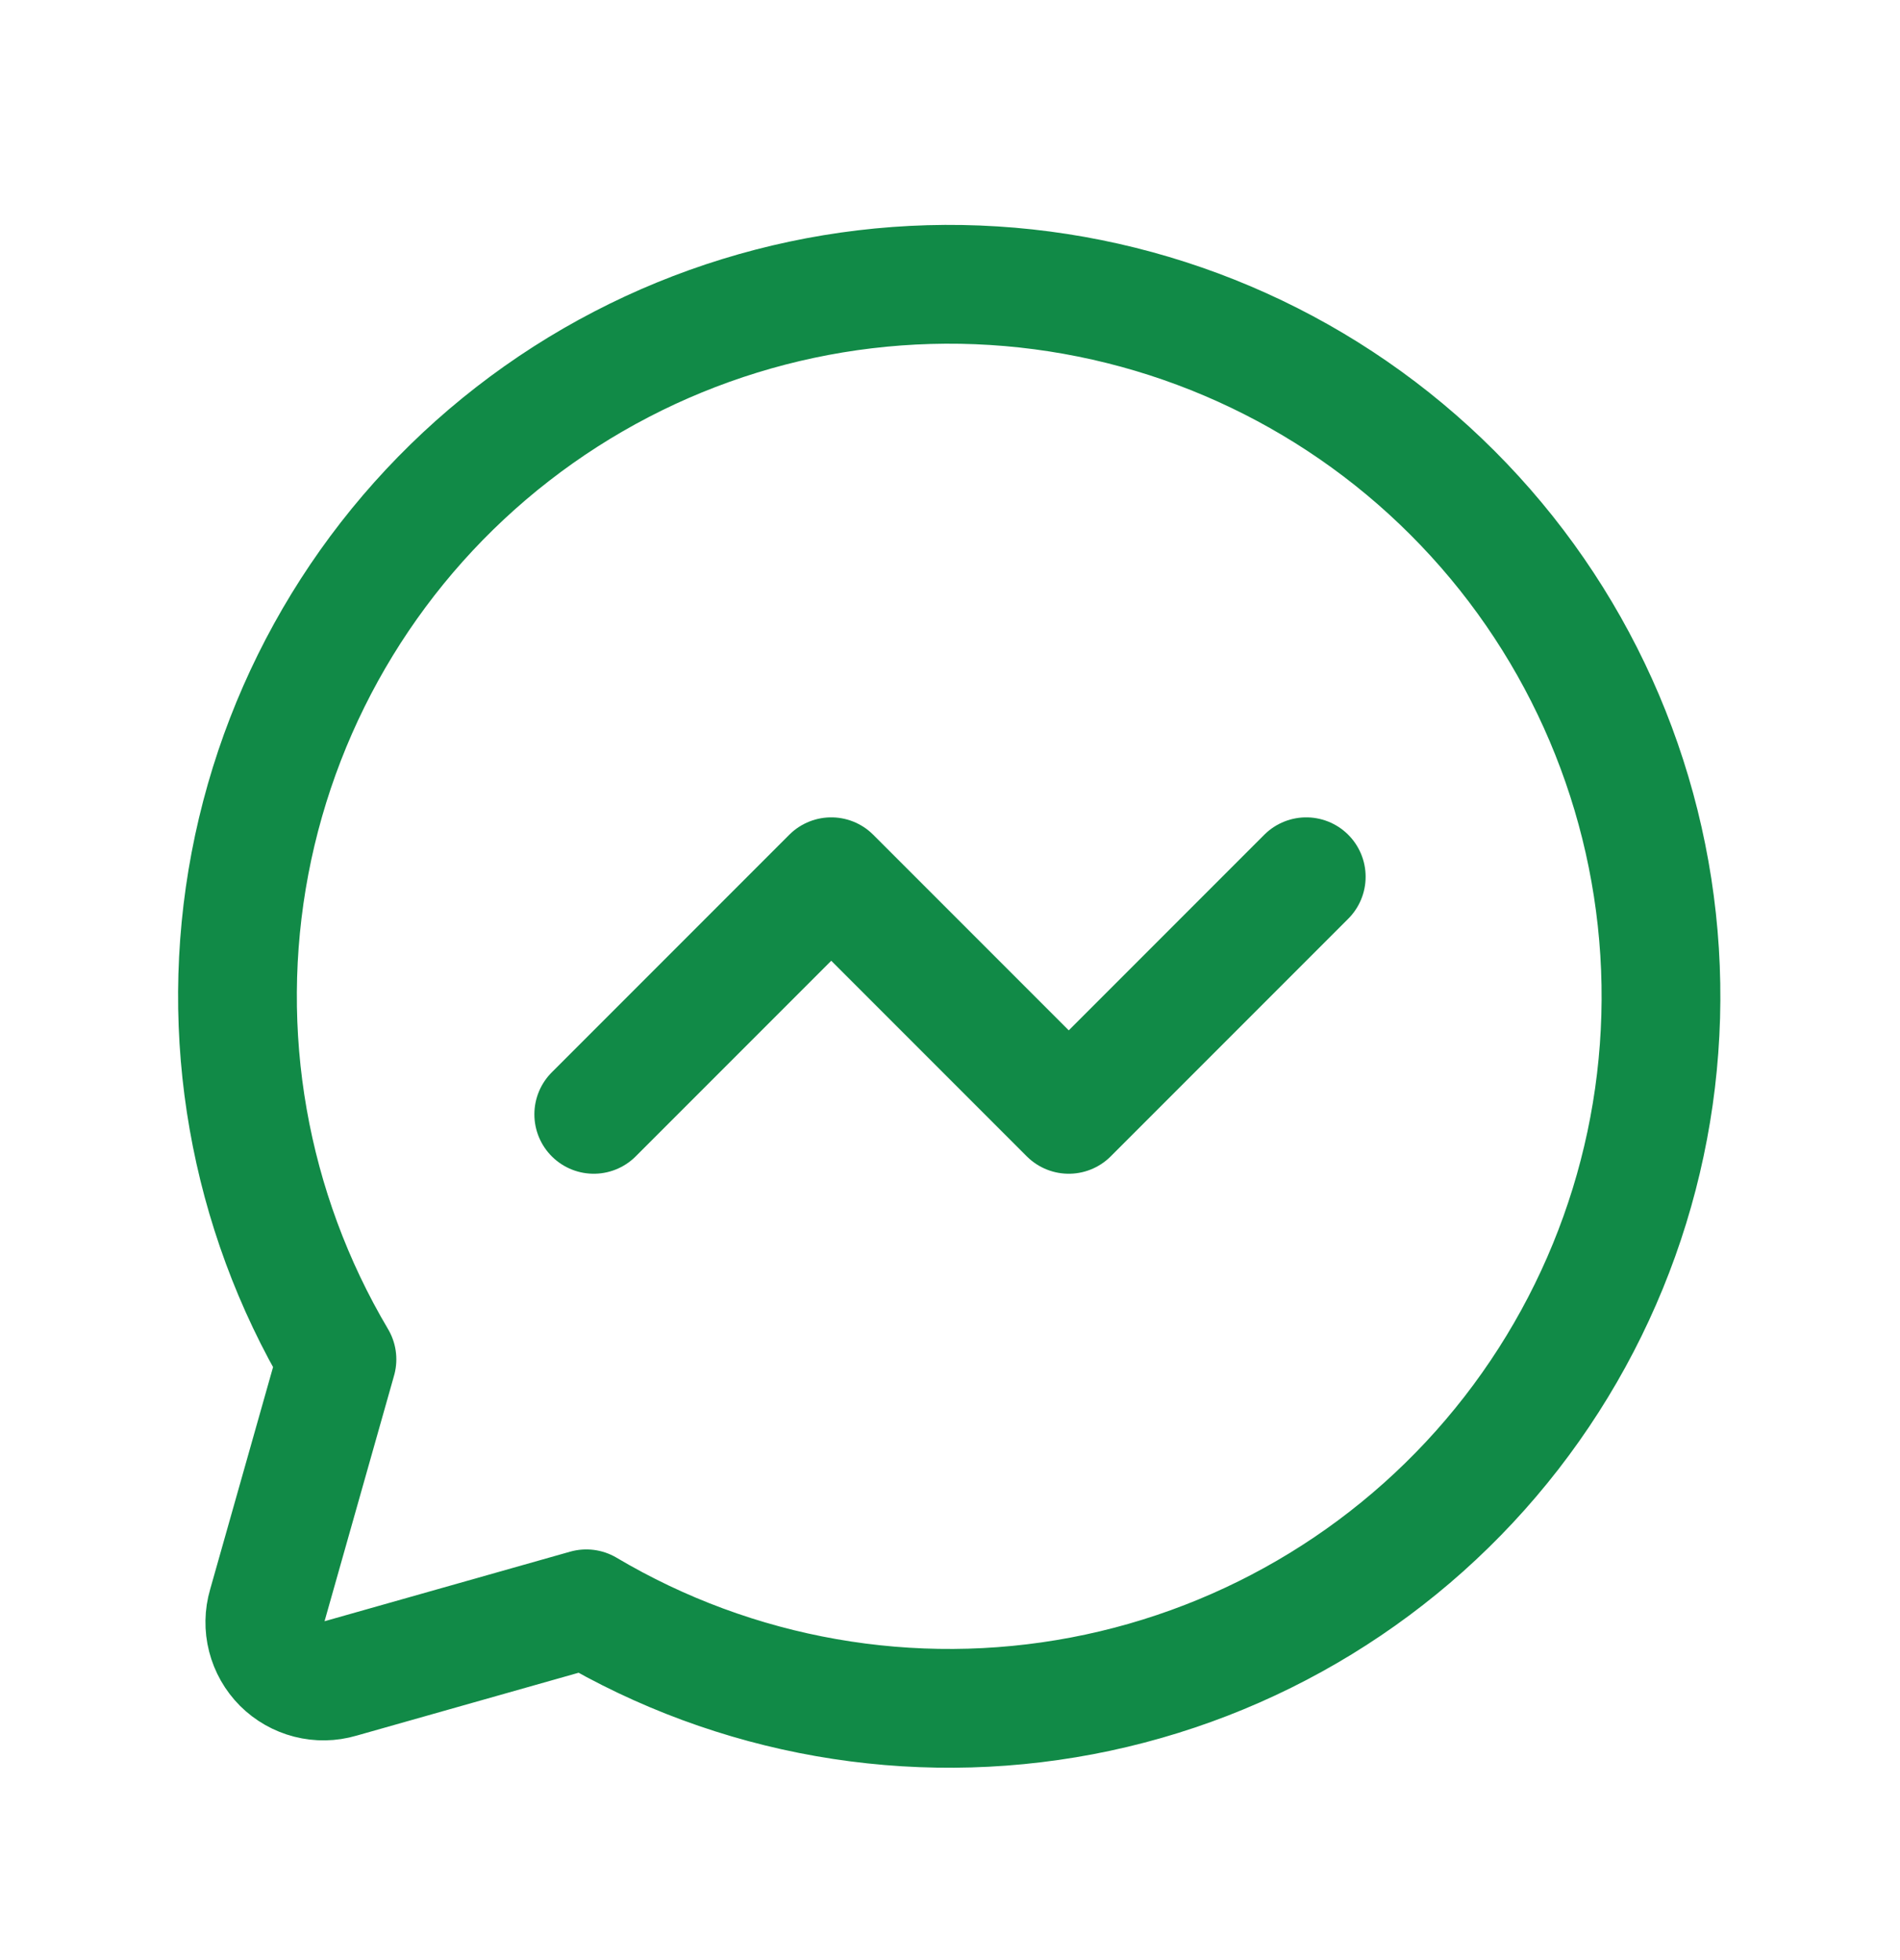 <svg width="32" height="33" viewBox="0 0 32 33" fill="none" xmlns="http://www.w3.org/2000/svg">
<path d="M5.675 22.886C4.186 20.374 3.665 17.405 4.21 14.536C4.755 11.668 6.329 9.096 8.635 7.306C10.942 5.515 13.822 4.627 16.737 4.81C19.651 4.993 22.399 6.233 24.463 8.298C26.528 10.362 27.768 13.11 27.951 16.024C28.134 18.939 27.246 21.819 25.455 24.126C23.665 26.432 21.093 28.006 18.225 28.551C15.356 29.096 12.387 28.575 9.875 27.086V27.086L5.725 28.261C5.555 28.311 5.375 28.314 5.203 28.27C5.031 28.226 4.875 28.137 4.749 28.012C4.624 27.886 4.535 27.73 4.491 27.558C4.447 27.387 4.45 27.206 4.5 27.036L5.675 22.886Z" stroke="#118A47" stroke-width="2" stroke-linecap="round" stroke-linejoin="round"/>
<path d="M10 18.761L14 14.761L18 18.761L22 14.761" stroke="#118A47" stroke-width="2" stroke-linecap="round" stroke-linejoin="round"/>
</svg>

